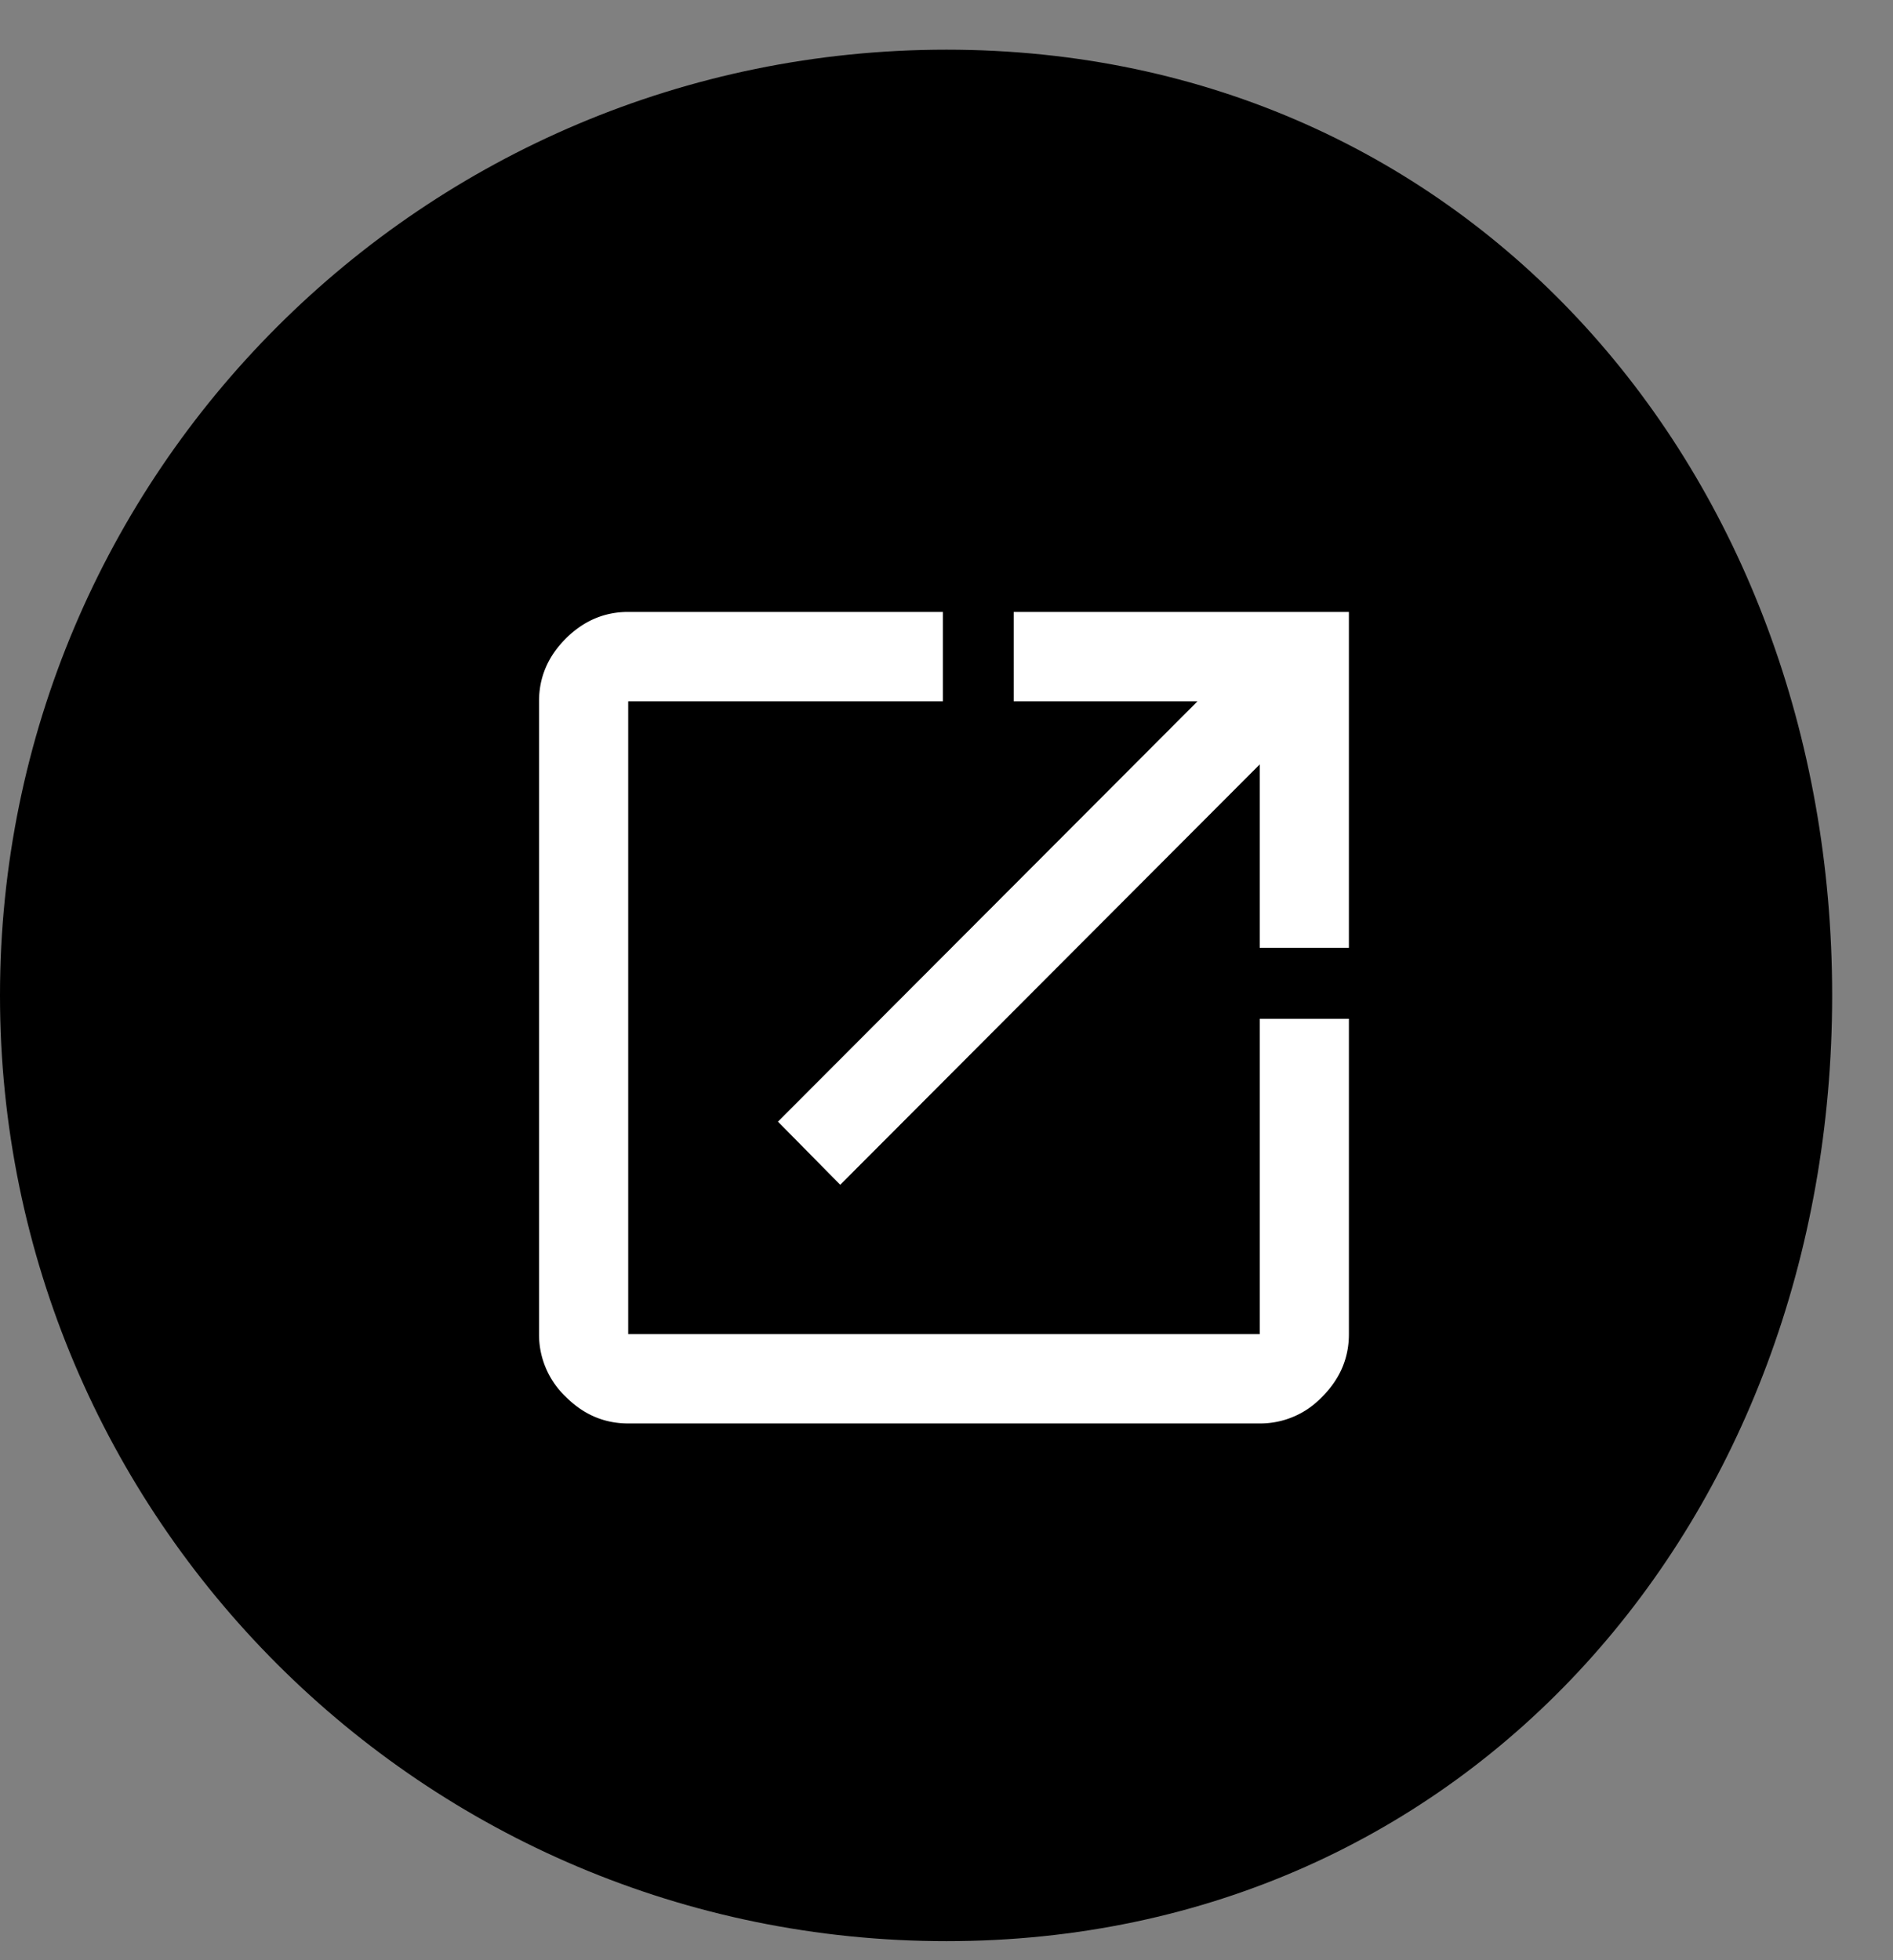 <svg xmlns="http://www.w3.org/2000/svg" width="28" height="29"><rect width="100%" height="100%" fill="#808080" stroke="none"/><path fill-rule="evenodd" d="M0 14.727C0 6.999 6.268.735 14 .735s13.1 6.264 13.1 13.992c0 7.727-5.368 13.991-13.1 13.991-7.732 0-14-6.264-14-13.991z"/><path fill-rule="evenodd" fill="#FFF" d="M9.292 21.059c-.353 0-.661-.131-.924-.395a1.269 1.269 0 01-.395-.927v-9.361c0-.355.131-.664.395-.928.263-.263.571-.395.924-.395h4.655v1.323H9.292v9.361h9.341v-4.665h1.319v4.665c0 .354-.131.663-.395.927a1.26 1.26 0 01-.924.395H9.292zm3.136-3.531l-.921-.934 6.205-6.218h-2.718V9.053h4.958v4.969h-1.319v-2.713l-6.205 6.219z"/></svg>